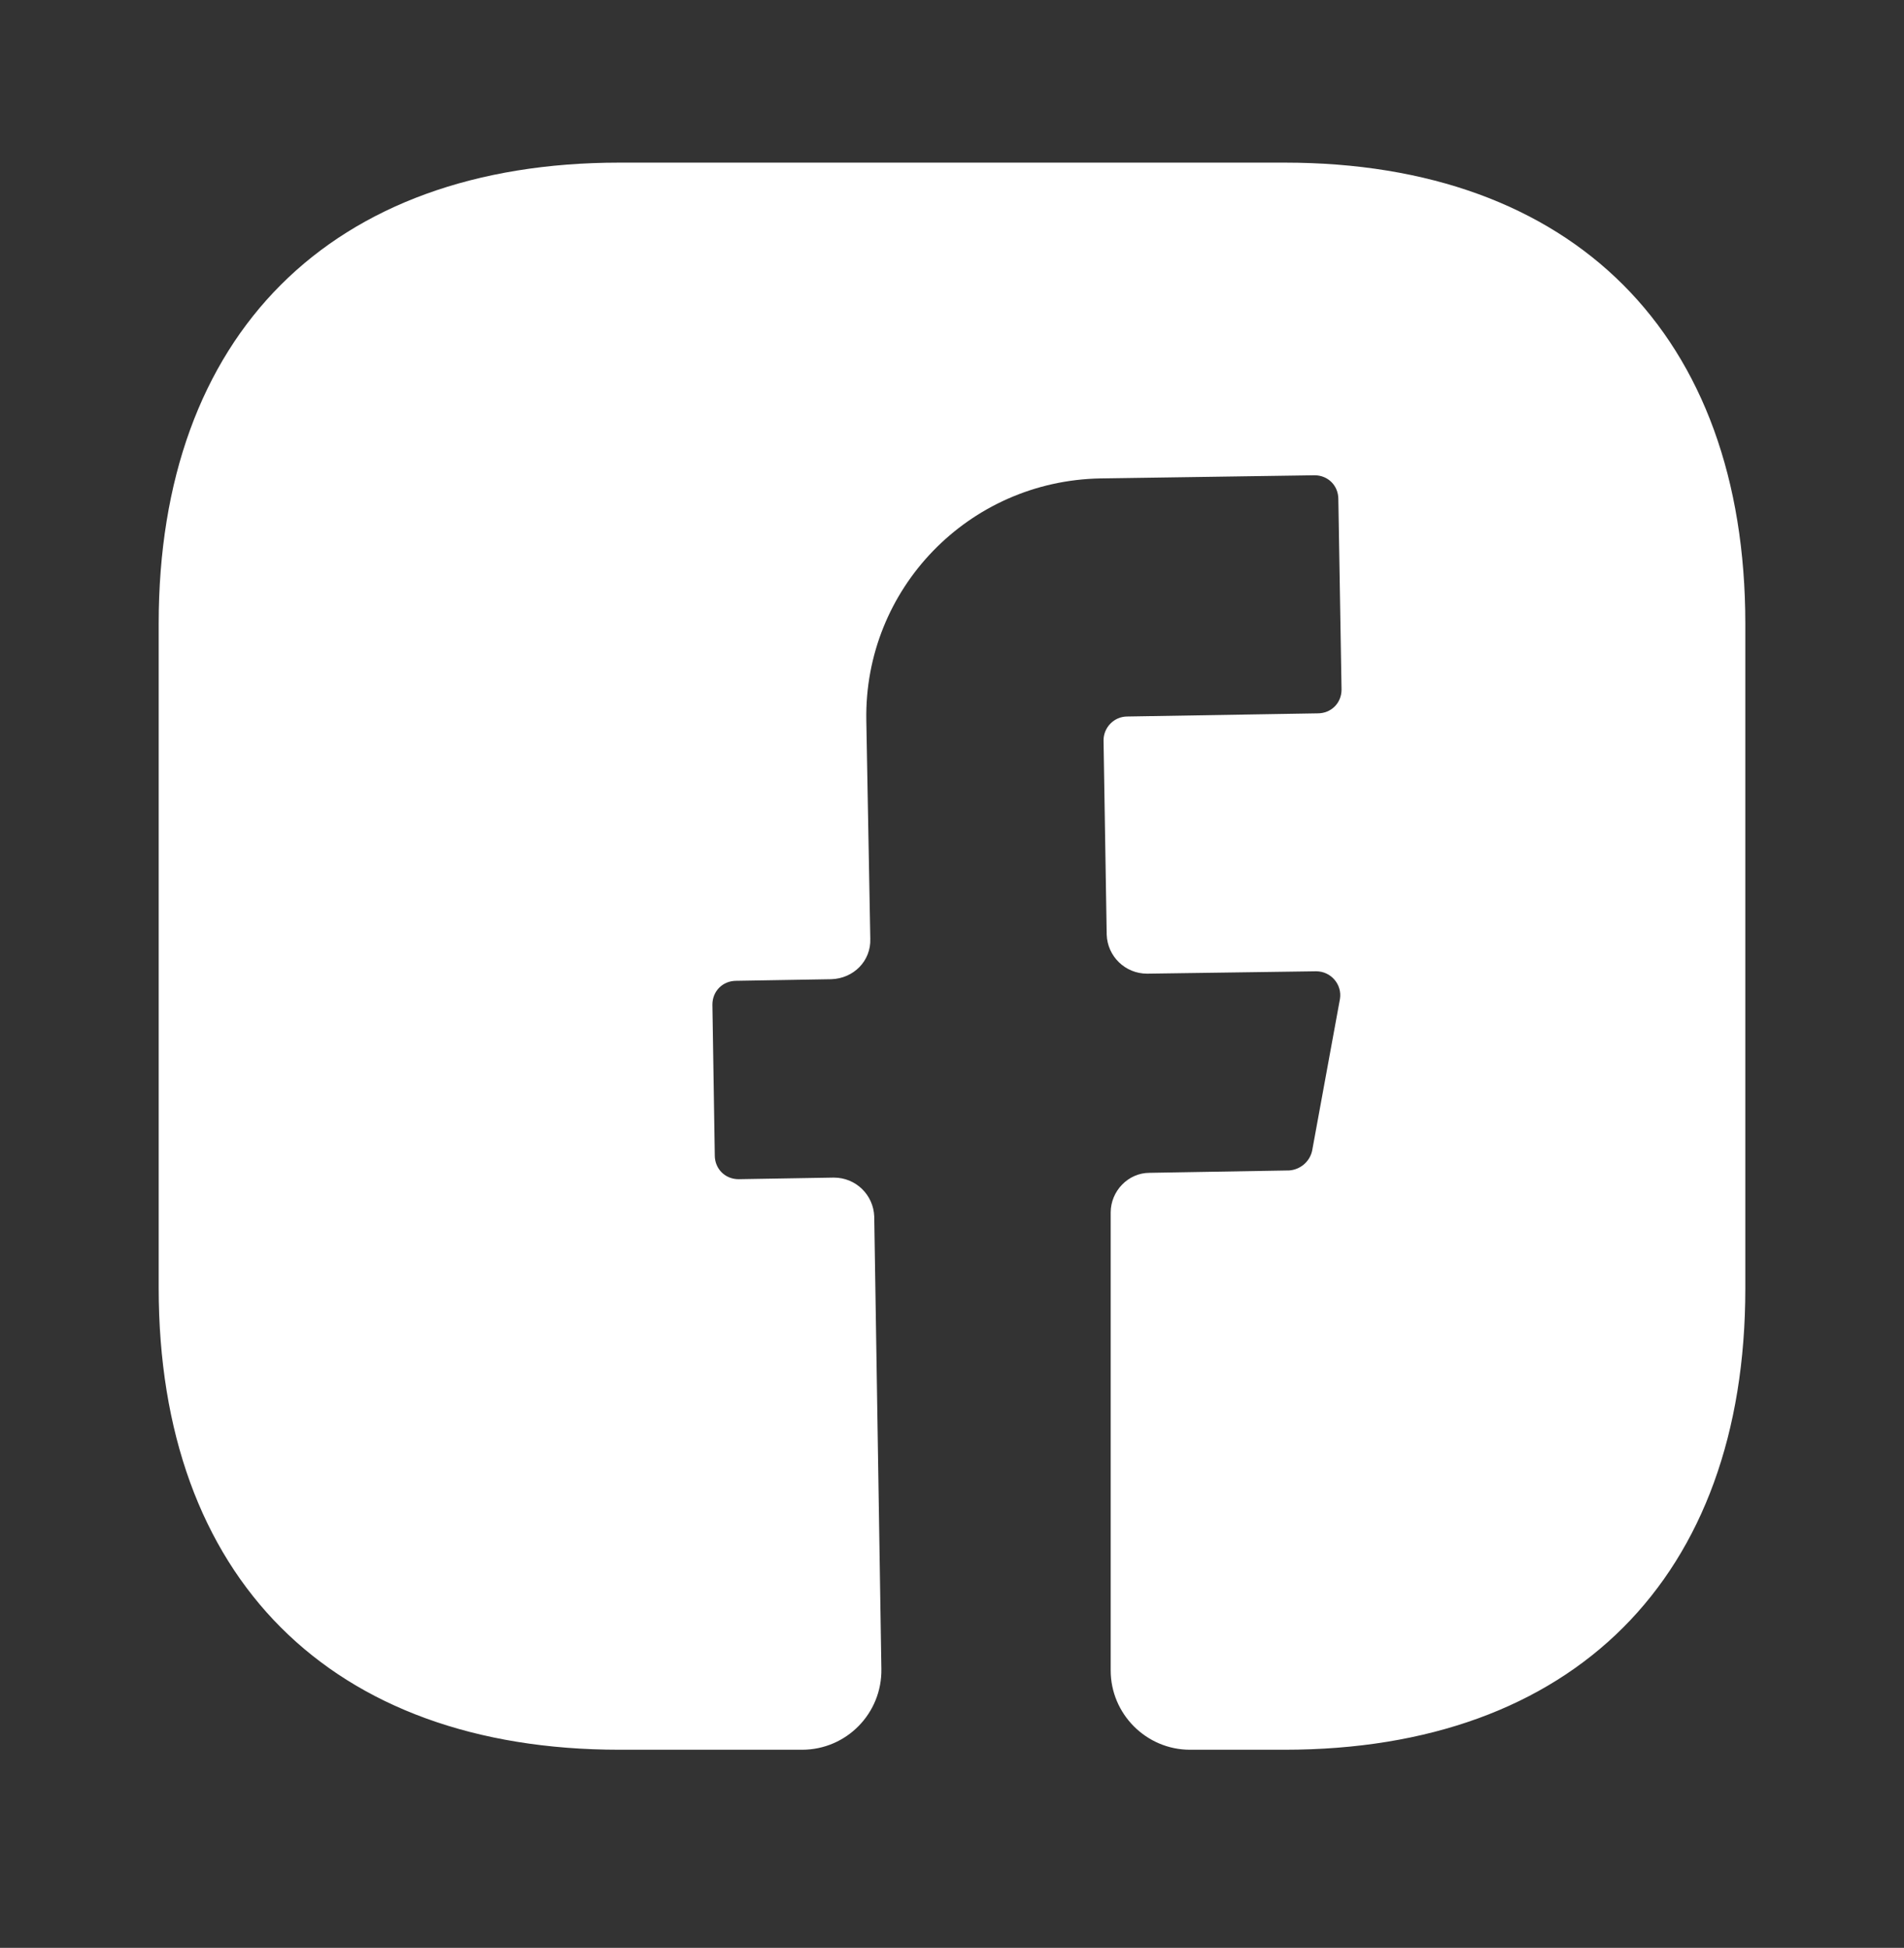 <svg width="44" height="45" viewBox="0 0 44 45" fill="none" xmlns="http://www.w3.org/2000/svg">
    <rect x="0" y="0" width="44" height="45" fill="#333333" stroke="none"/>
    <path
        d="M40.333 29.772C40.333 36.445 36.355 40.423 29.682 40.423H27.5C26.492 40.423 25.667 39.599 25.667 38.59V28.012C25.667 27.517 26.07 27.095 26.565 27.095L29.792 27.04C30.048 27.022 30.268 26.838 30.323 26.582L30.965 23.08C31.02 22.75 30.763 22.439 30.415 22.439L26.51 22.494C25.997 22.494 25.593 22.09 25.575 21.595L25.502 17.104C25.502 16.81 25.74 16.553 26.052 16.553L30.452 16.48C30.763 16.48 31.002 16.242 31.002 15.93L30.928 11.53C30.928 11.219 30.69 10.98 30.378 10.98L25.428 11.053C22.385 11.108 19.965 13.602 20.02 16.645L20.112 21.687C20.13 22.2 19.727 22.604 19.213 22.622L17.013 22.659C16.702 22.659 16.463 22.897 16.463 23.209L16.518 26.692C16.518 27.003 16.757 27.242 17.068 27.242L19.268 27.205C19.782 27.205 20.185 27.608 20.203 28.104L20.368 38.553C20.387 39.58 19.562 40.423 18.535 40.423H14.318C7.645 40.423 3.667 36.445 3.667 29.753V14.409C3.667 7.735 7.645 3.757 14.318 3.757H29.682C36.355 3.757 40.333 7.735 40.333 14.409V29.772Z"
        fill="white" />
</svg>
    